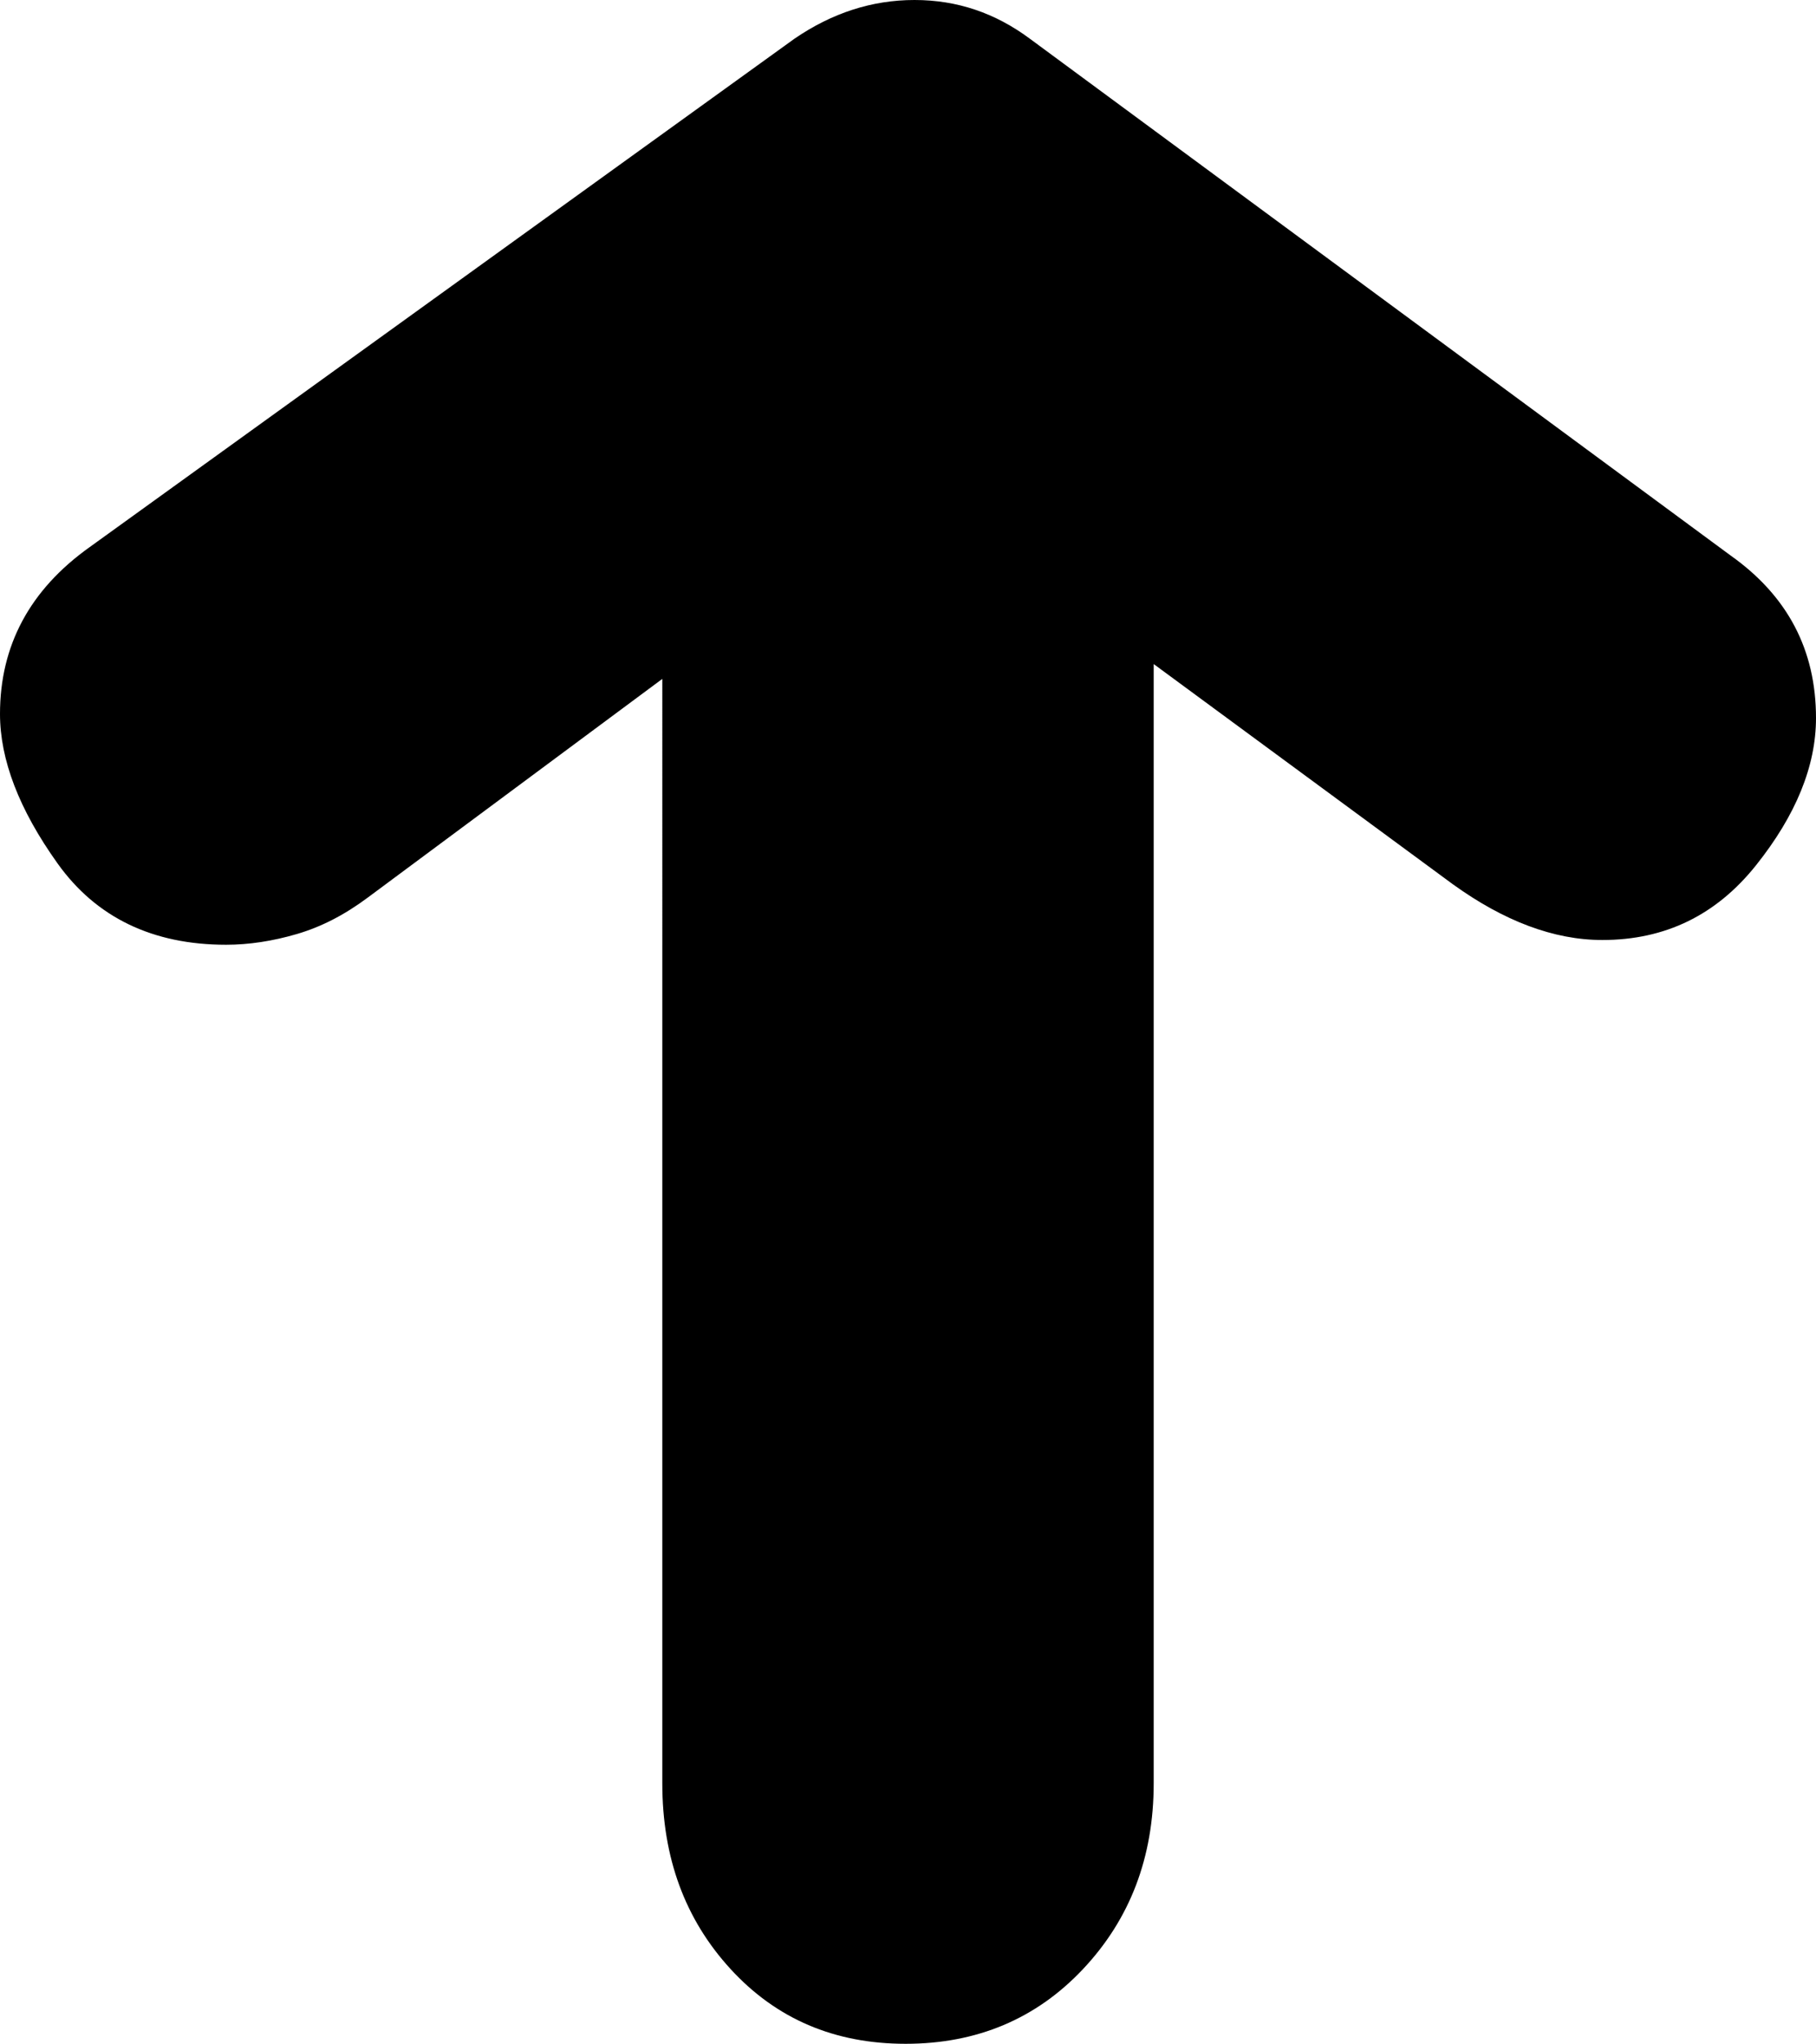 <?xml version="1.0" encoding="UTF-8"?>
<svg id="Ebene_2" data-name="Ebene 2" xmlns="http://www.w3.org/2000/svg" viewBox="0 0 30.6 34.44">
  <g id="Ebene_1-2" data-name="Ebene 1">
    <path d="M29.16,9.36L17.35,.65c-.58-.43-1.22-.65-1.94-.65s-1.39,.22-2.02,.65L1.51,9.22c-1.01,.72-1.51,1.66-1.51,2.81,0,.77,.32,1.61,.97,2.52,.65,.91,1.6,1.37,2.84,1.37,.38,0,.78-.06,1.19-.18,.41-.12,.8-.32,1.19-.61l4.97-3.69V30.05c0,1.25,.38,2.29,1.15,3.13,.77,.84,1.75,1.26,2.95,1.26s2.2-.42,2.99-1.26c.79-.84,1.19-1.88,1.19-3.13V11.19l5.04,3.71c.86,.62,1.7,.94,2.52,.94,1.06,0,1.92-.42,2.59-1.26,.67-.84,1.01-1.67,1.01-2.48,0-1.15-.48-2.06-1.44-2.74Z"/>
  </g>
</svg>